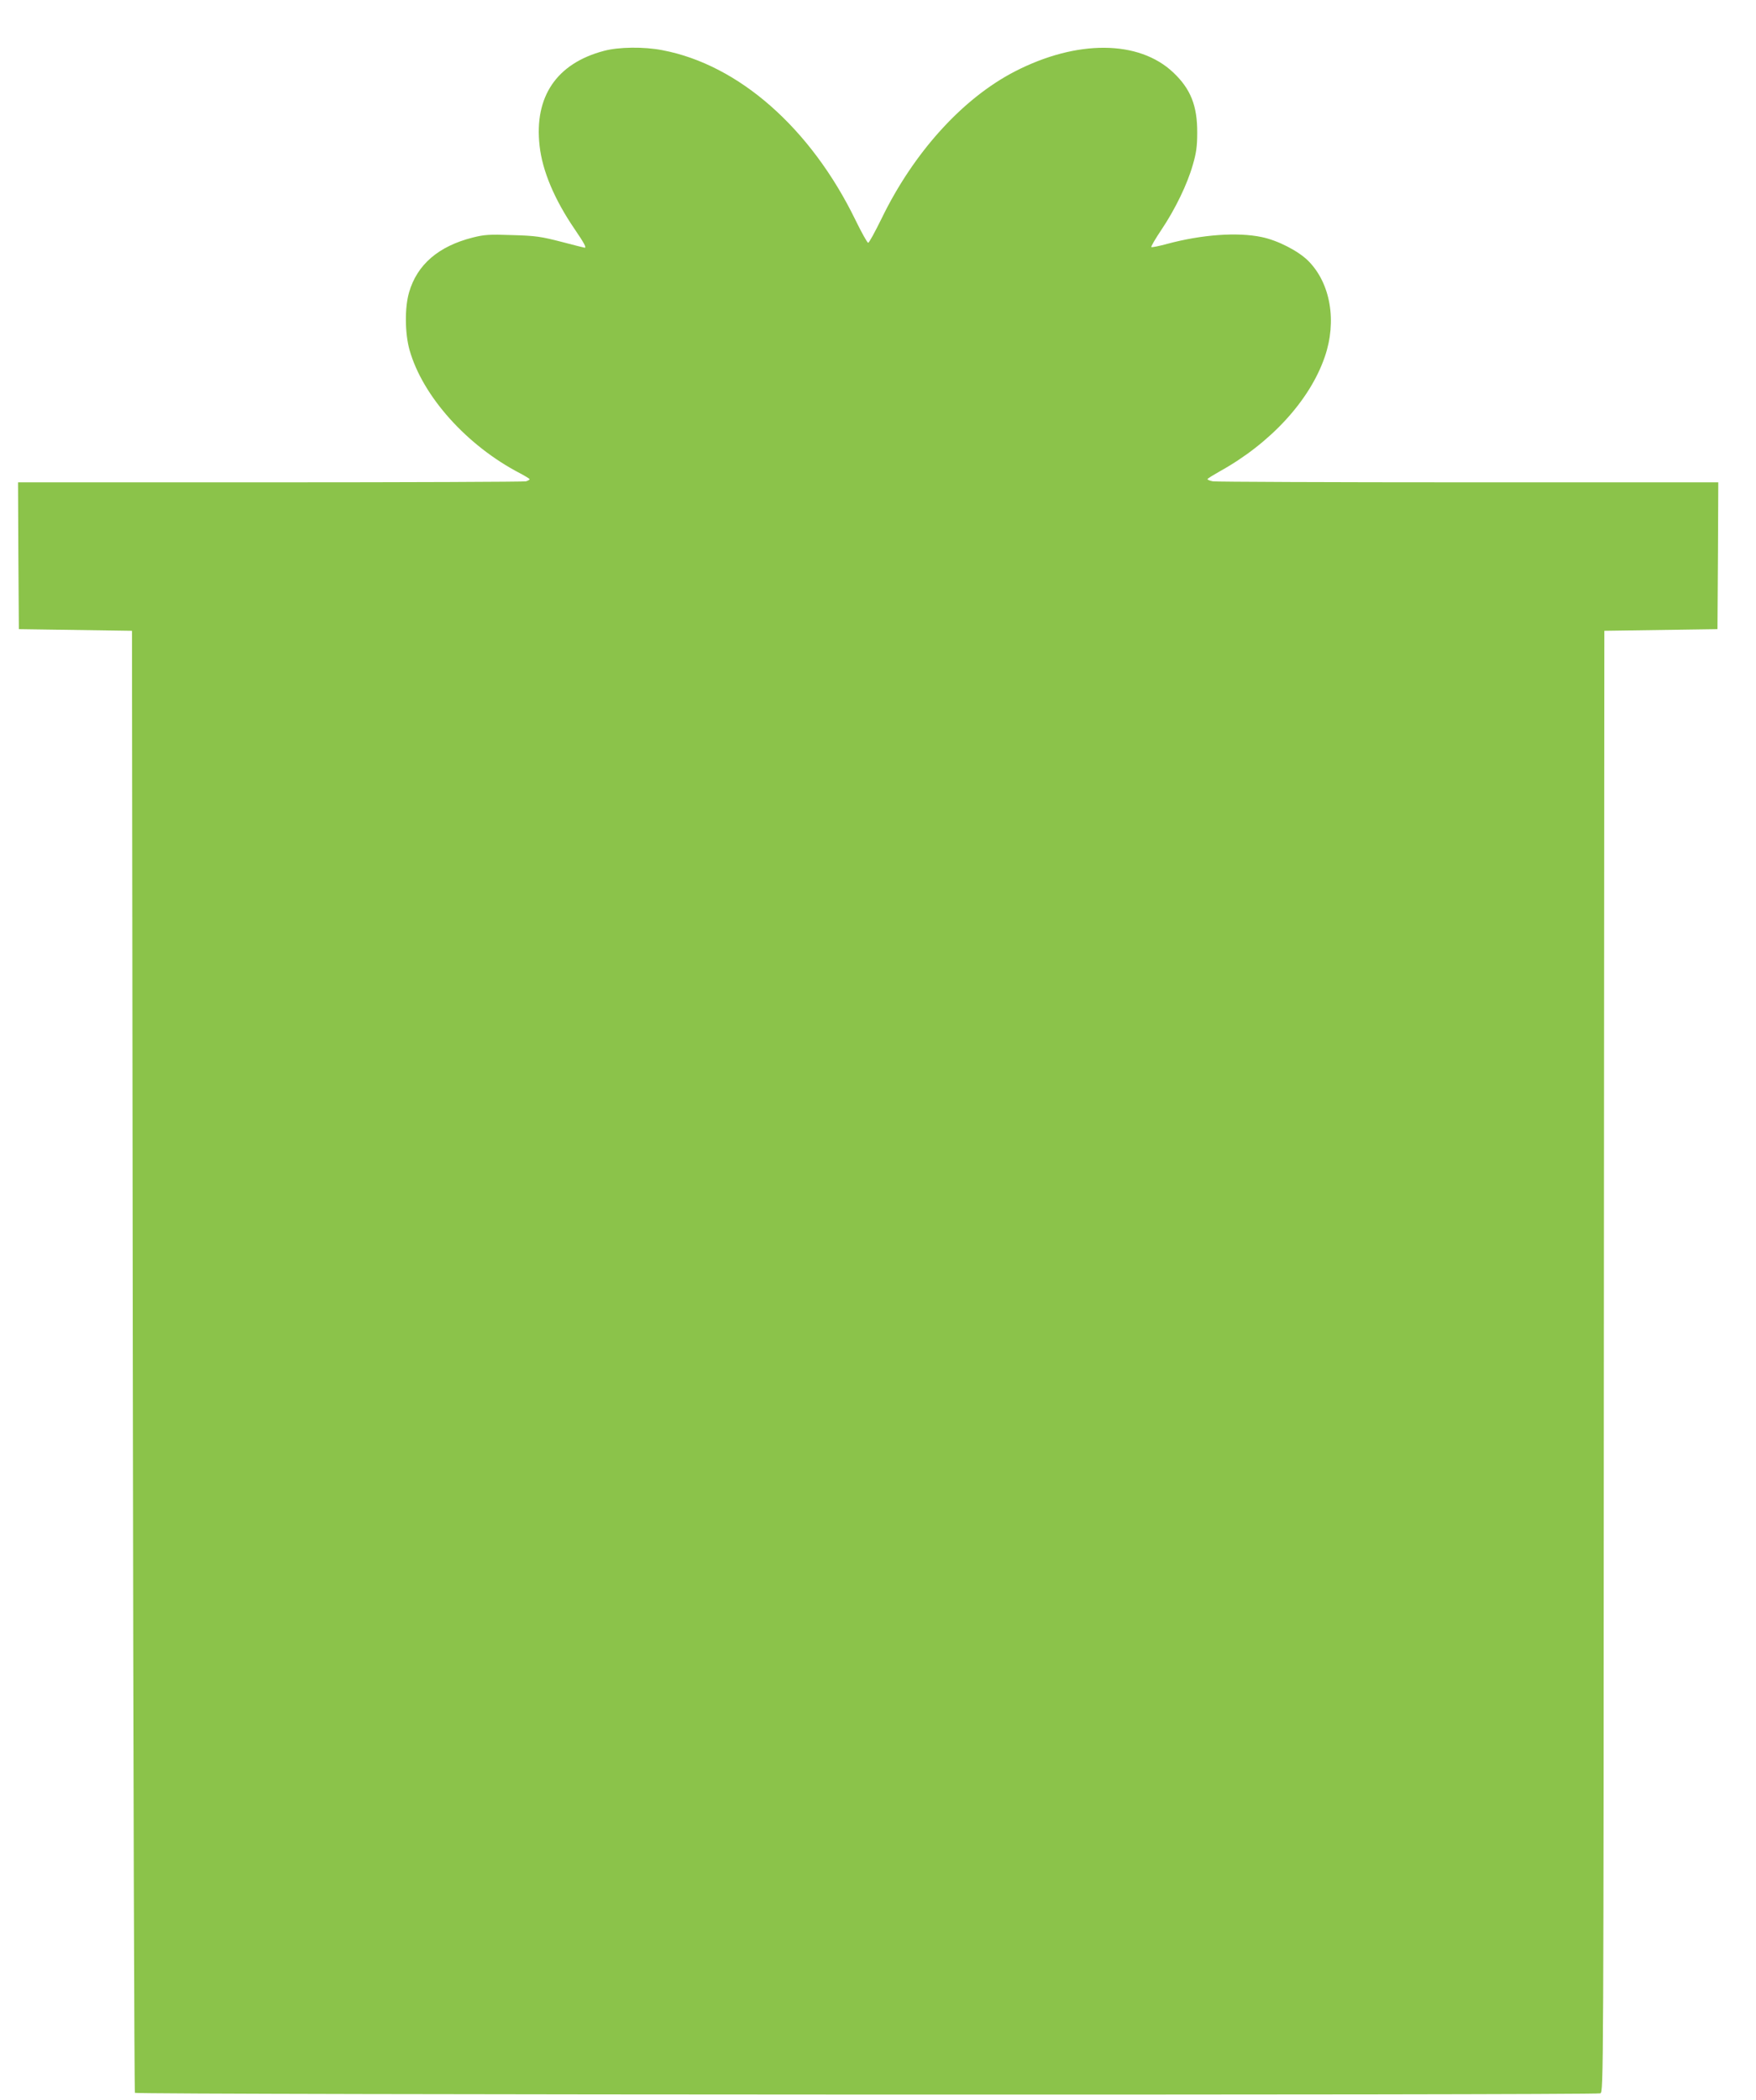 <?xml version="1.0" standalone="no"?>
<!DOCTYPE svg PUBLIC "-//W3C//DTD SVG 20010904//EN"
 "http://www.w3.org/TR/2001/REC-SVG-20010904/DTD/svg10.dtd">
<svg version="1.0" xmlns="http://www.w3.org/2000/svg"
 width="1071pt" height="1280pt" viewBox="0 0 1071 1280"
 preserveAspectRatio="xMidYMid meet">
<g transform="translate(0,1280) scale(0.1,-0.1)"
fill="#8bc34a" stroke="none">
<path d="M3684 12490 c-289 -76 -427 -279 -393 -579 17 -153 91 -328 214 -508
58 -85 73 -113 61 -113 -2 0 -66 16 -142 36 -124 32 -157 37 -299 41 -140 5
-171 3 -242 -15 -209 -53 -339 -165 -388 -334 -27 -92 -26 -249 3 -352 80
-282 350 -583 674 -751 32 -17 58 -33 58 -36 0 -4 -10 -9 -22 -13 -13 -3 -715
-6 -1561 -6 l-1537 0 2 -447 3 -448 345 -5 345 -5 5 -4452 c3 -2448 9 -4455
13 -4460 13 -12 8914 -15 8938 -3 19 11 19 69 21 4463 l3 4452 345 5 345 5 3
448 2 447 -1522 0 c-838 0 -1540 3 -1560 6 -21 4 -35 10 -33 14 3 5 36 25 73
46 311 172 551 433 642 699 75 217 35 449 -101 585 -60 60 -186 125 -284 145
-148 31 -365 15 -574 -41 -51 -14 -96 -23 -99 -20 -3 3 25 51 62 106 84 125
158 278 191 395 21 71 27 113 27 195 1 165 -40 268 -146 368 -210 199 -589
201 -967 6 -318 -164 -617 -494 -812 -896 -40 -81 -76 -148 -82 -148 -5 0 -40
62 -77 138 -273 561 -713 948 -1178 1036 -112 22 -267 20 -356 -4z"/>
</g>
</svg>
